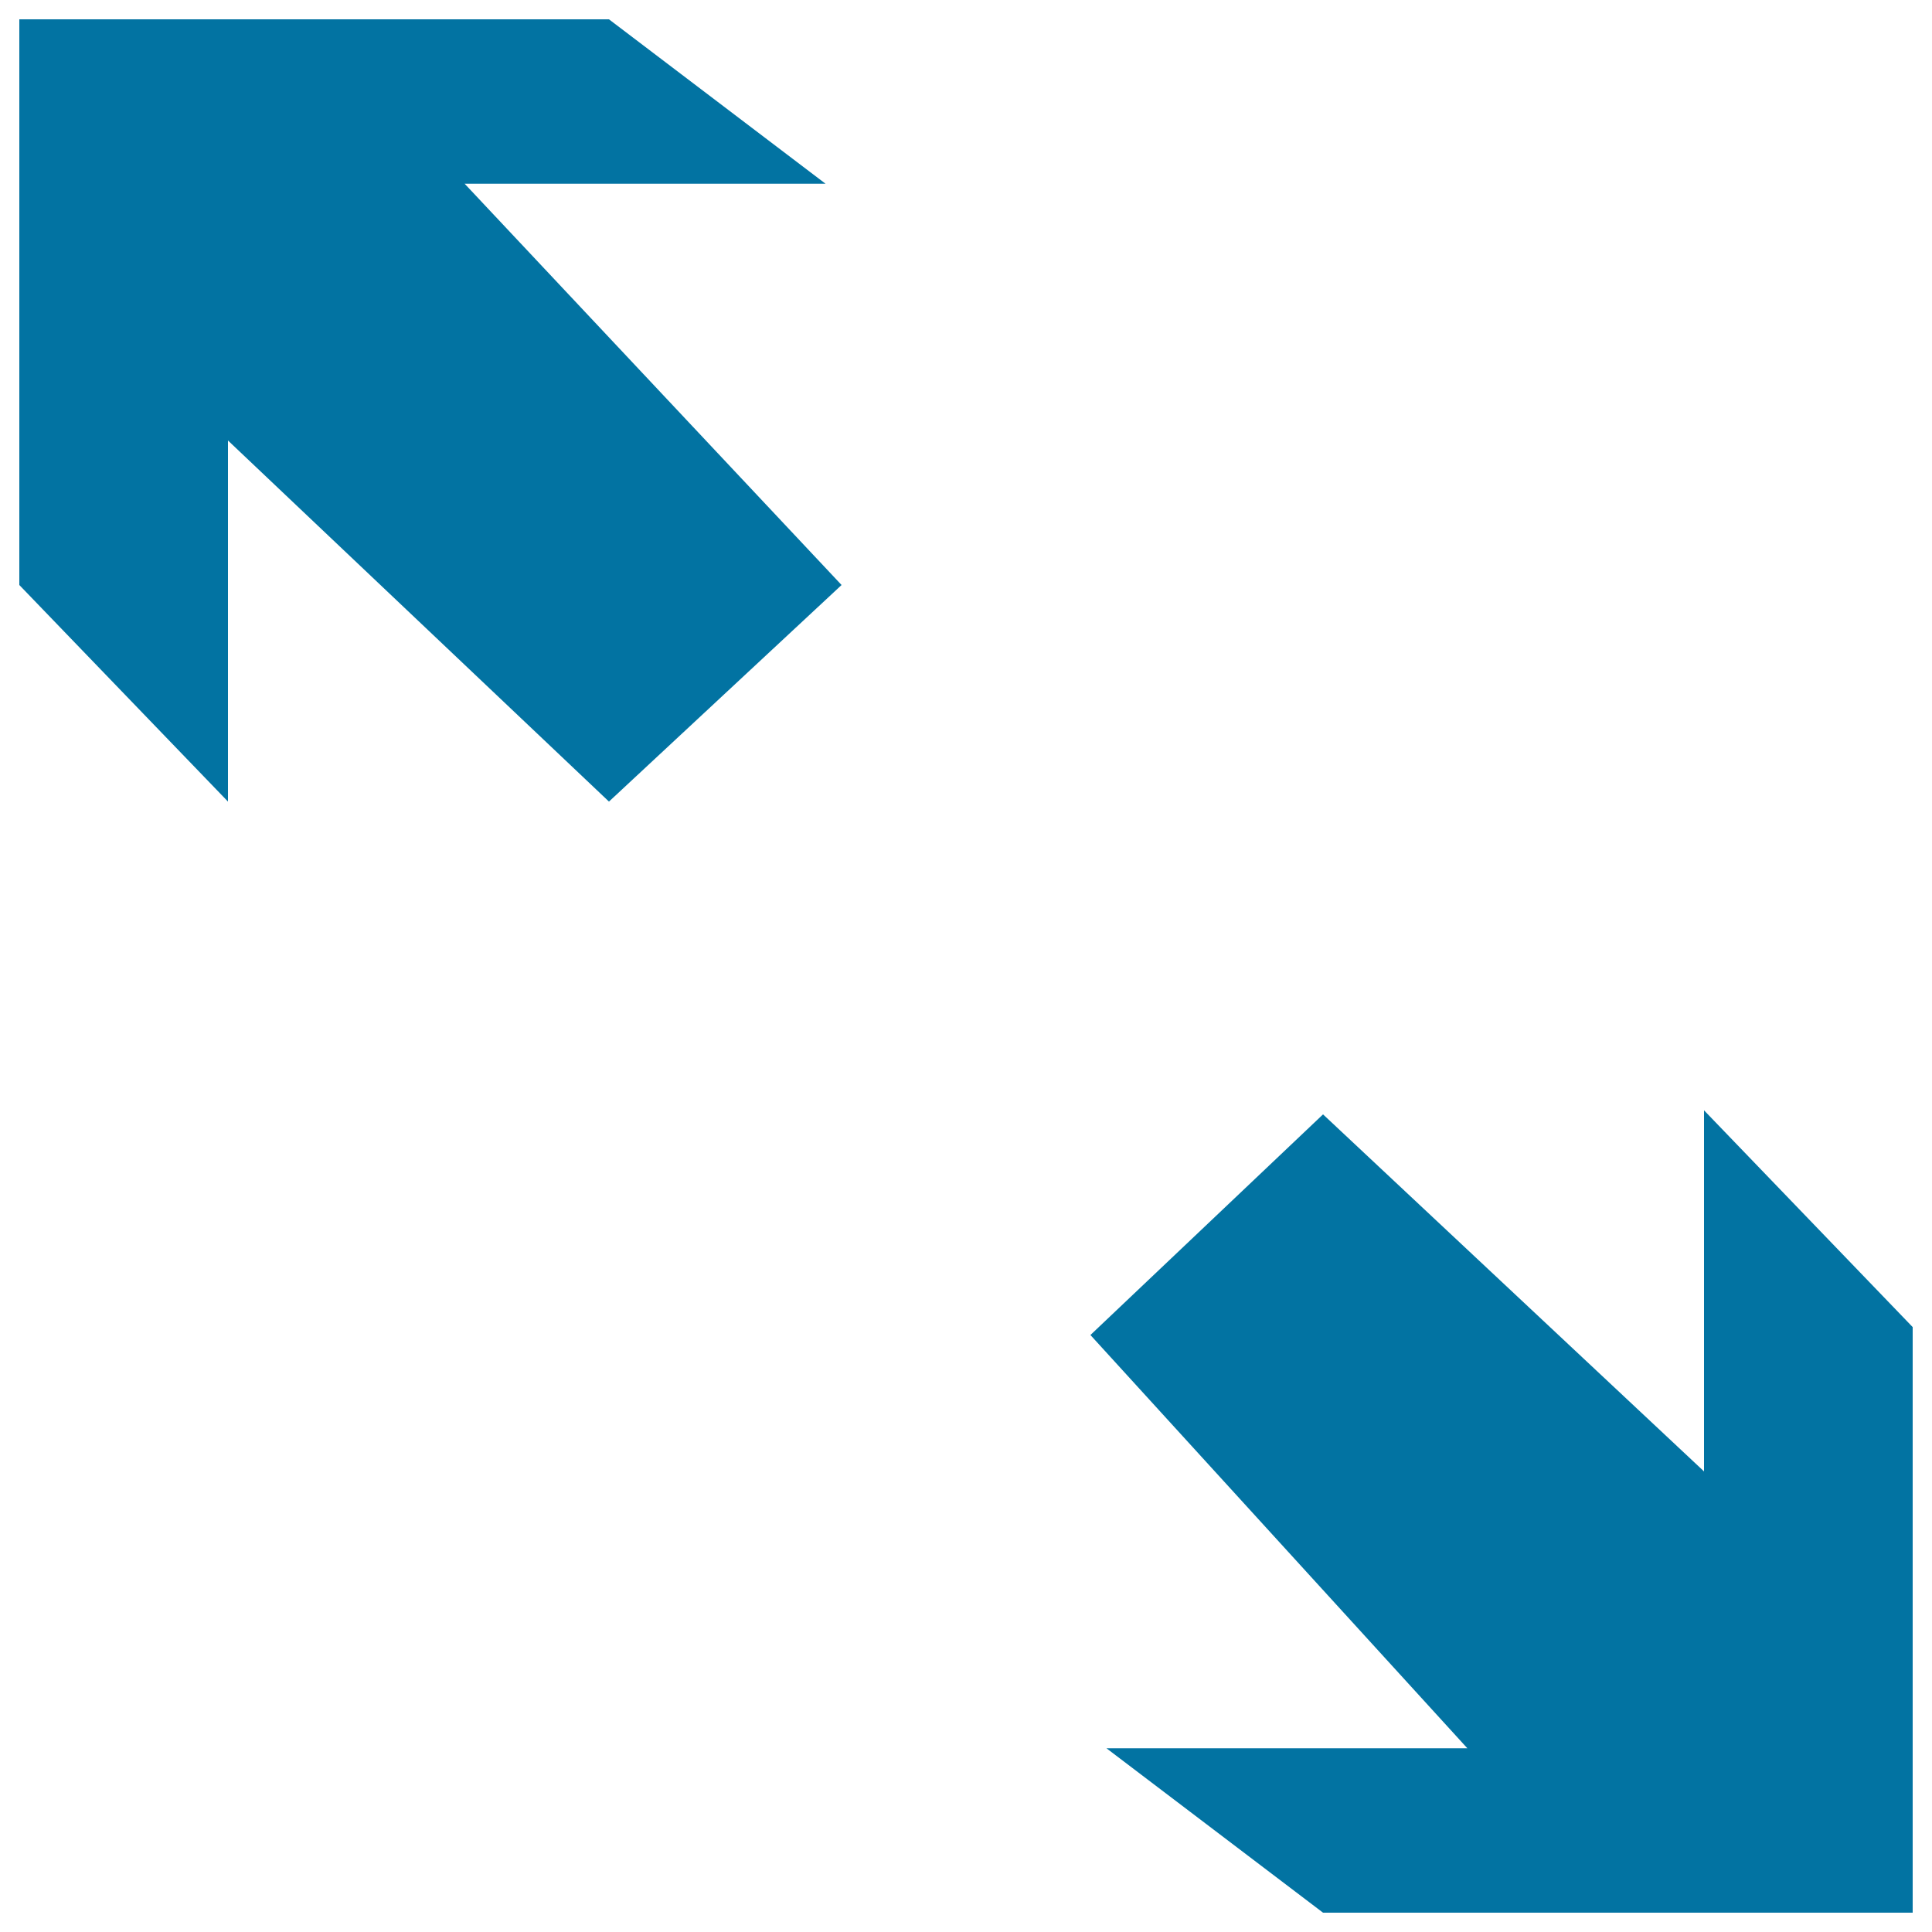 <svg xmlns="http://www.w3.org/2000/svg" viewBox="0 0 1000 1000" style="fill:#0273a2">
<title>Two Arrows Pointing Opposite Directions SVG icon</title>
<g><g><polygon points="10,302.8 10,10 315.2,10 427.3,95.1 240.5,95.1 435.6,302.8 315.2,414.9 118,228 118,414.9 "/><polygon points="990,686.9 990,990 684.8,990 572.7,904.9 759.5,904.9 564.4,691 684.8,576.8 882,761.6 882,574.7 "/></g></g>
</svg>